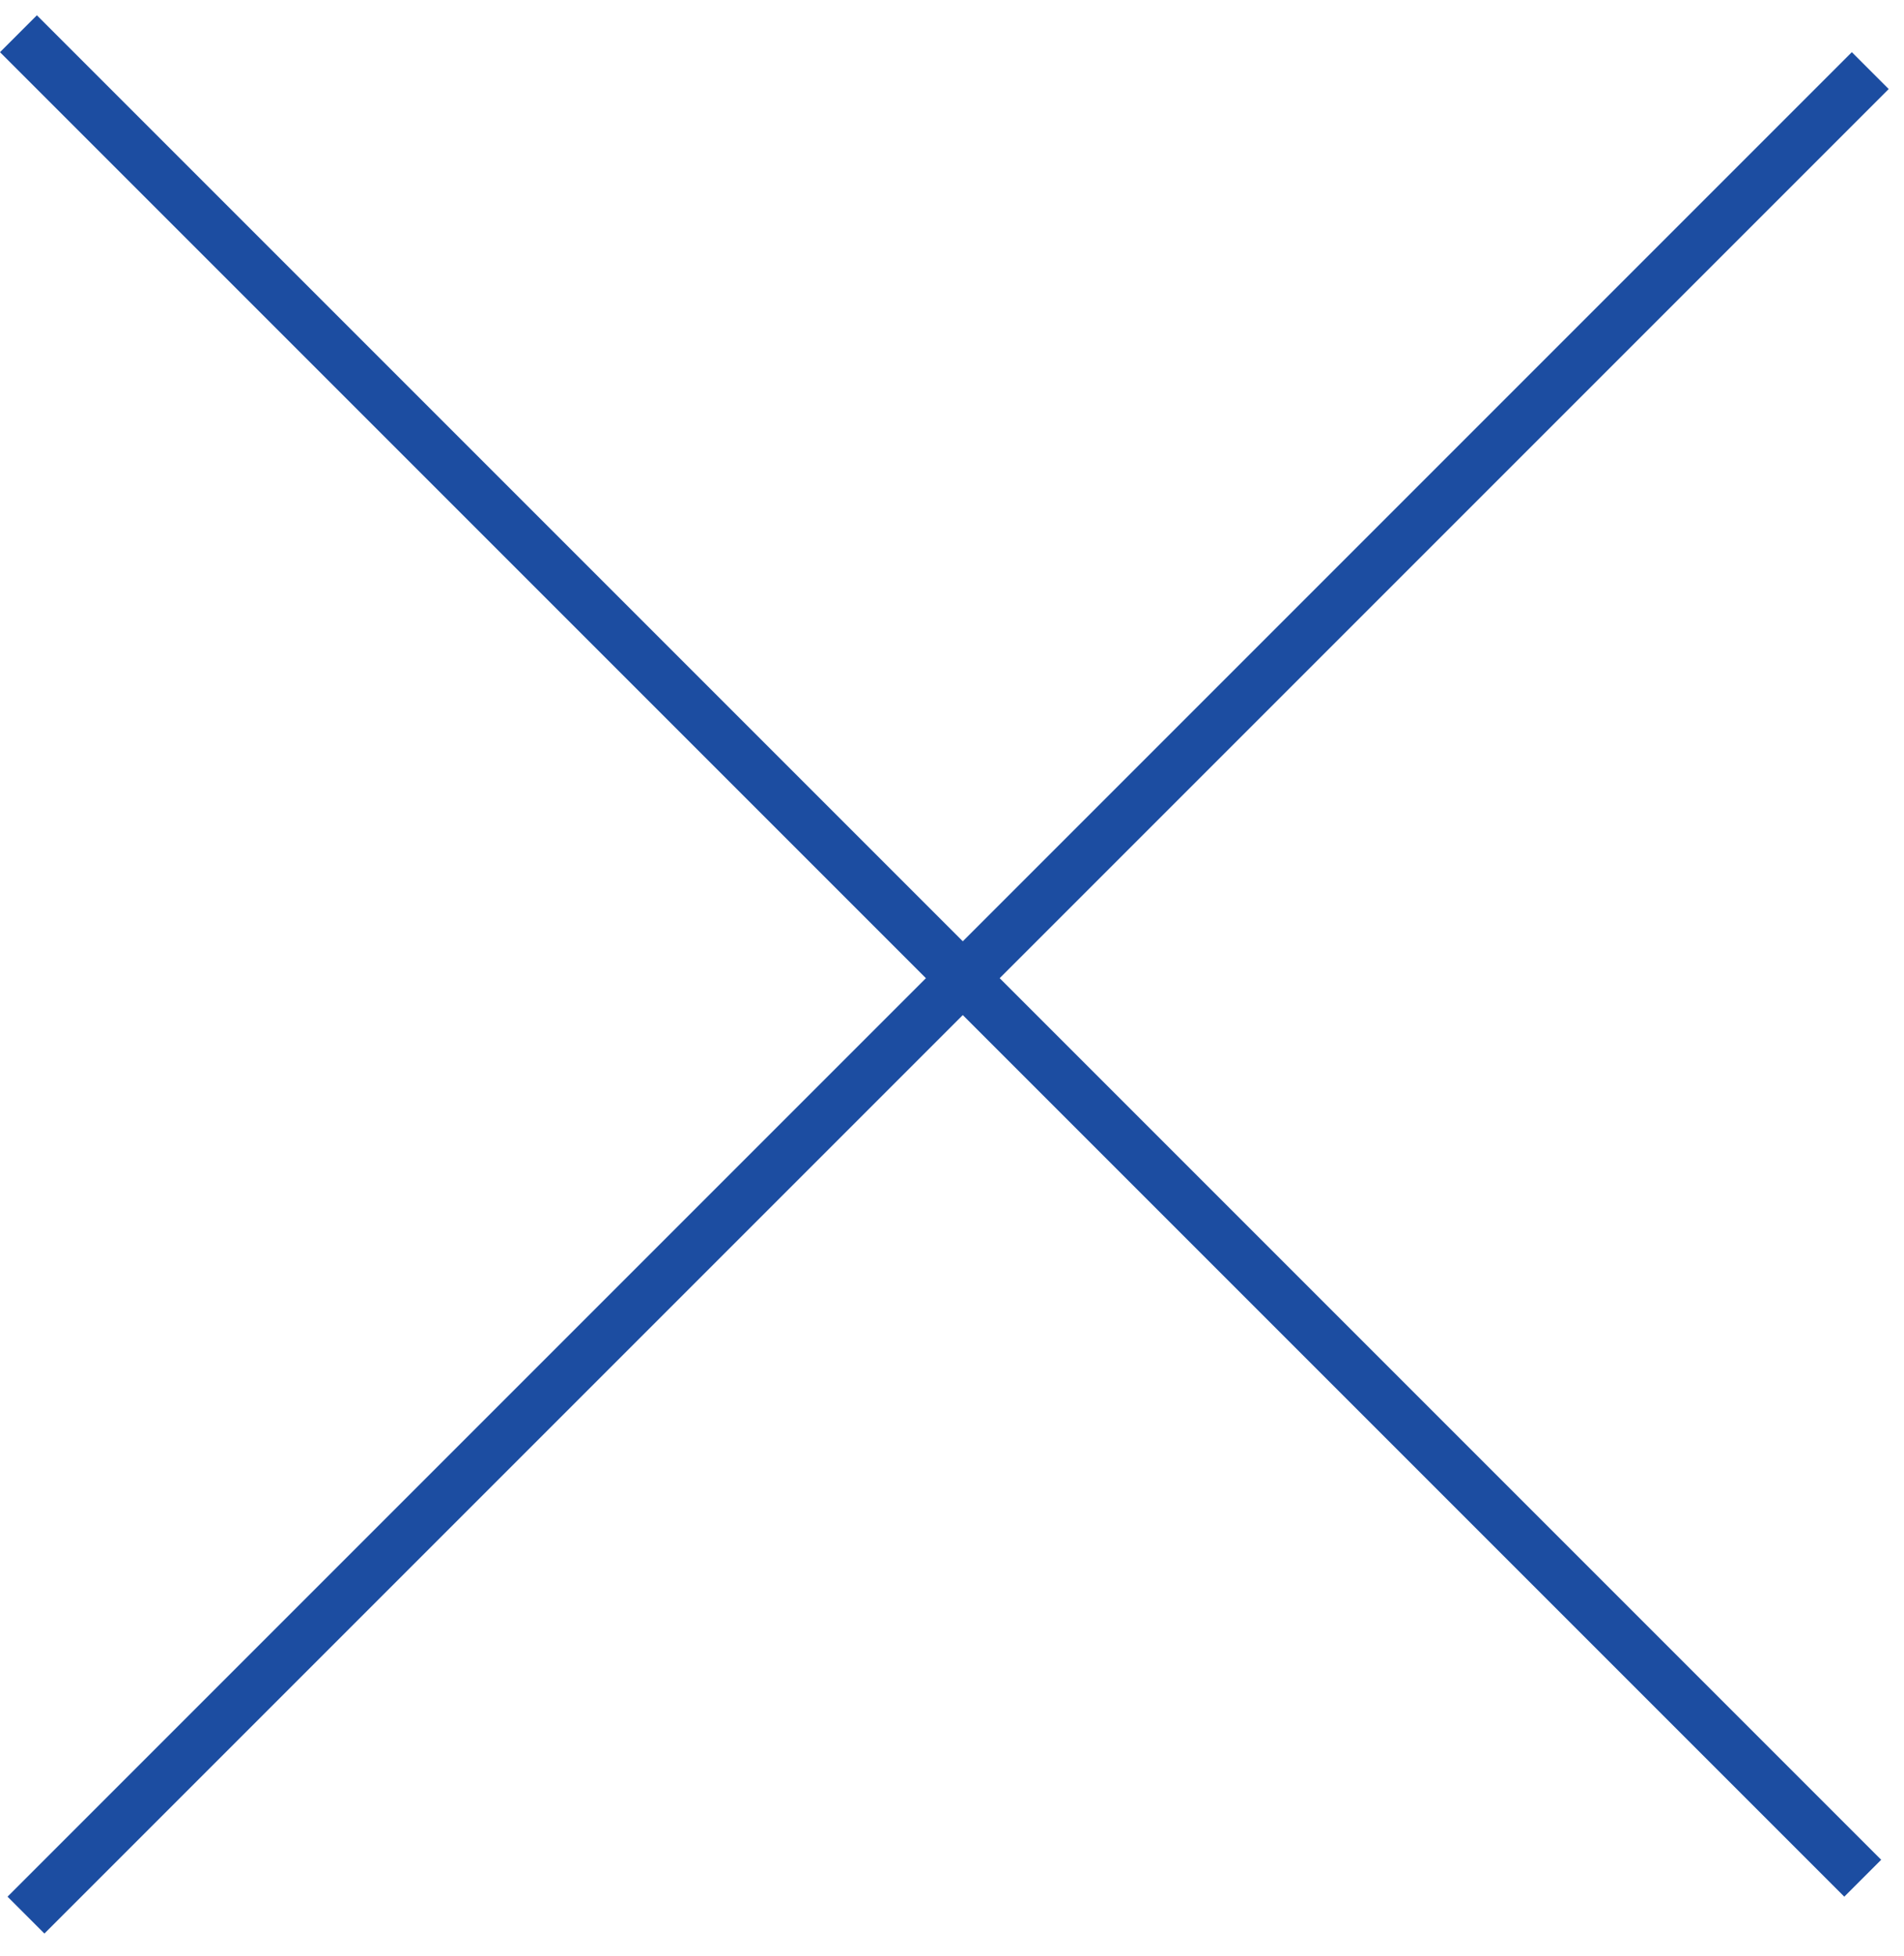 <svg width="73" height="75" viewBox="0 0 73 75" fill="none" xmlns="http://www.w3.org/2000/svg">
<line x1="0.707" y1="1.293" x2="71.418" y2="72.004" stroke="#1C4DA1" stroke-width="2"/>
<line x1="71.707" y1="2.707" x2="0.996" y2="73.418" stroke="#1C4DA1" stroke-width="2"/>
</svg>
